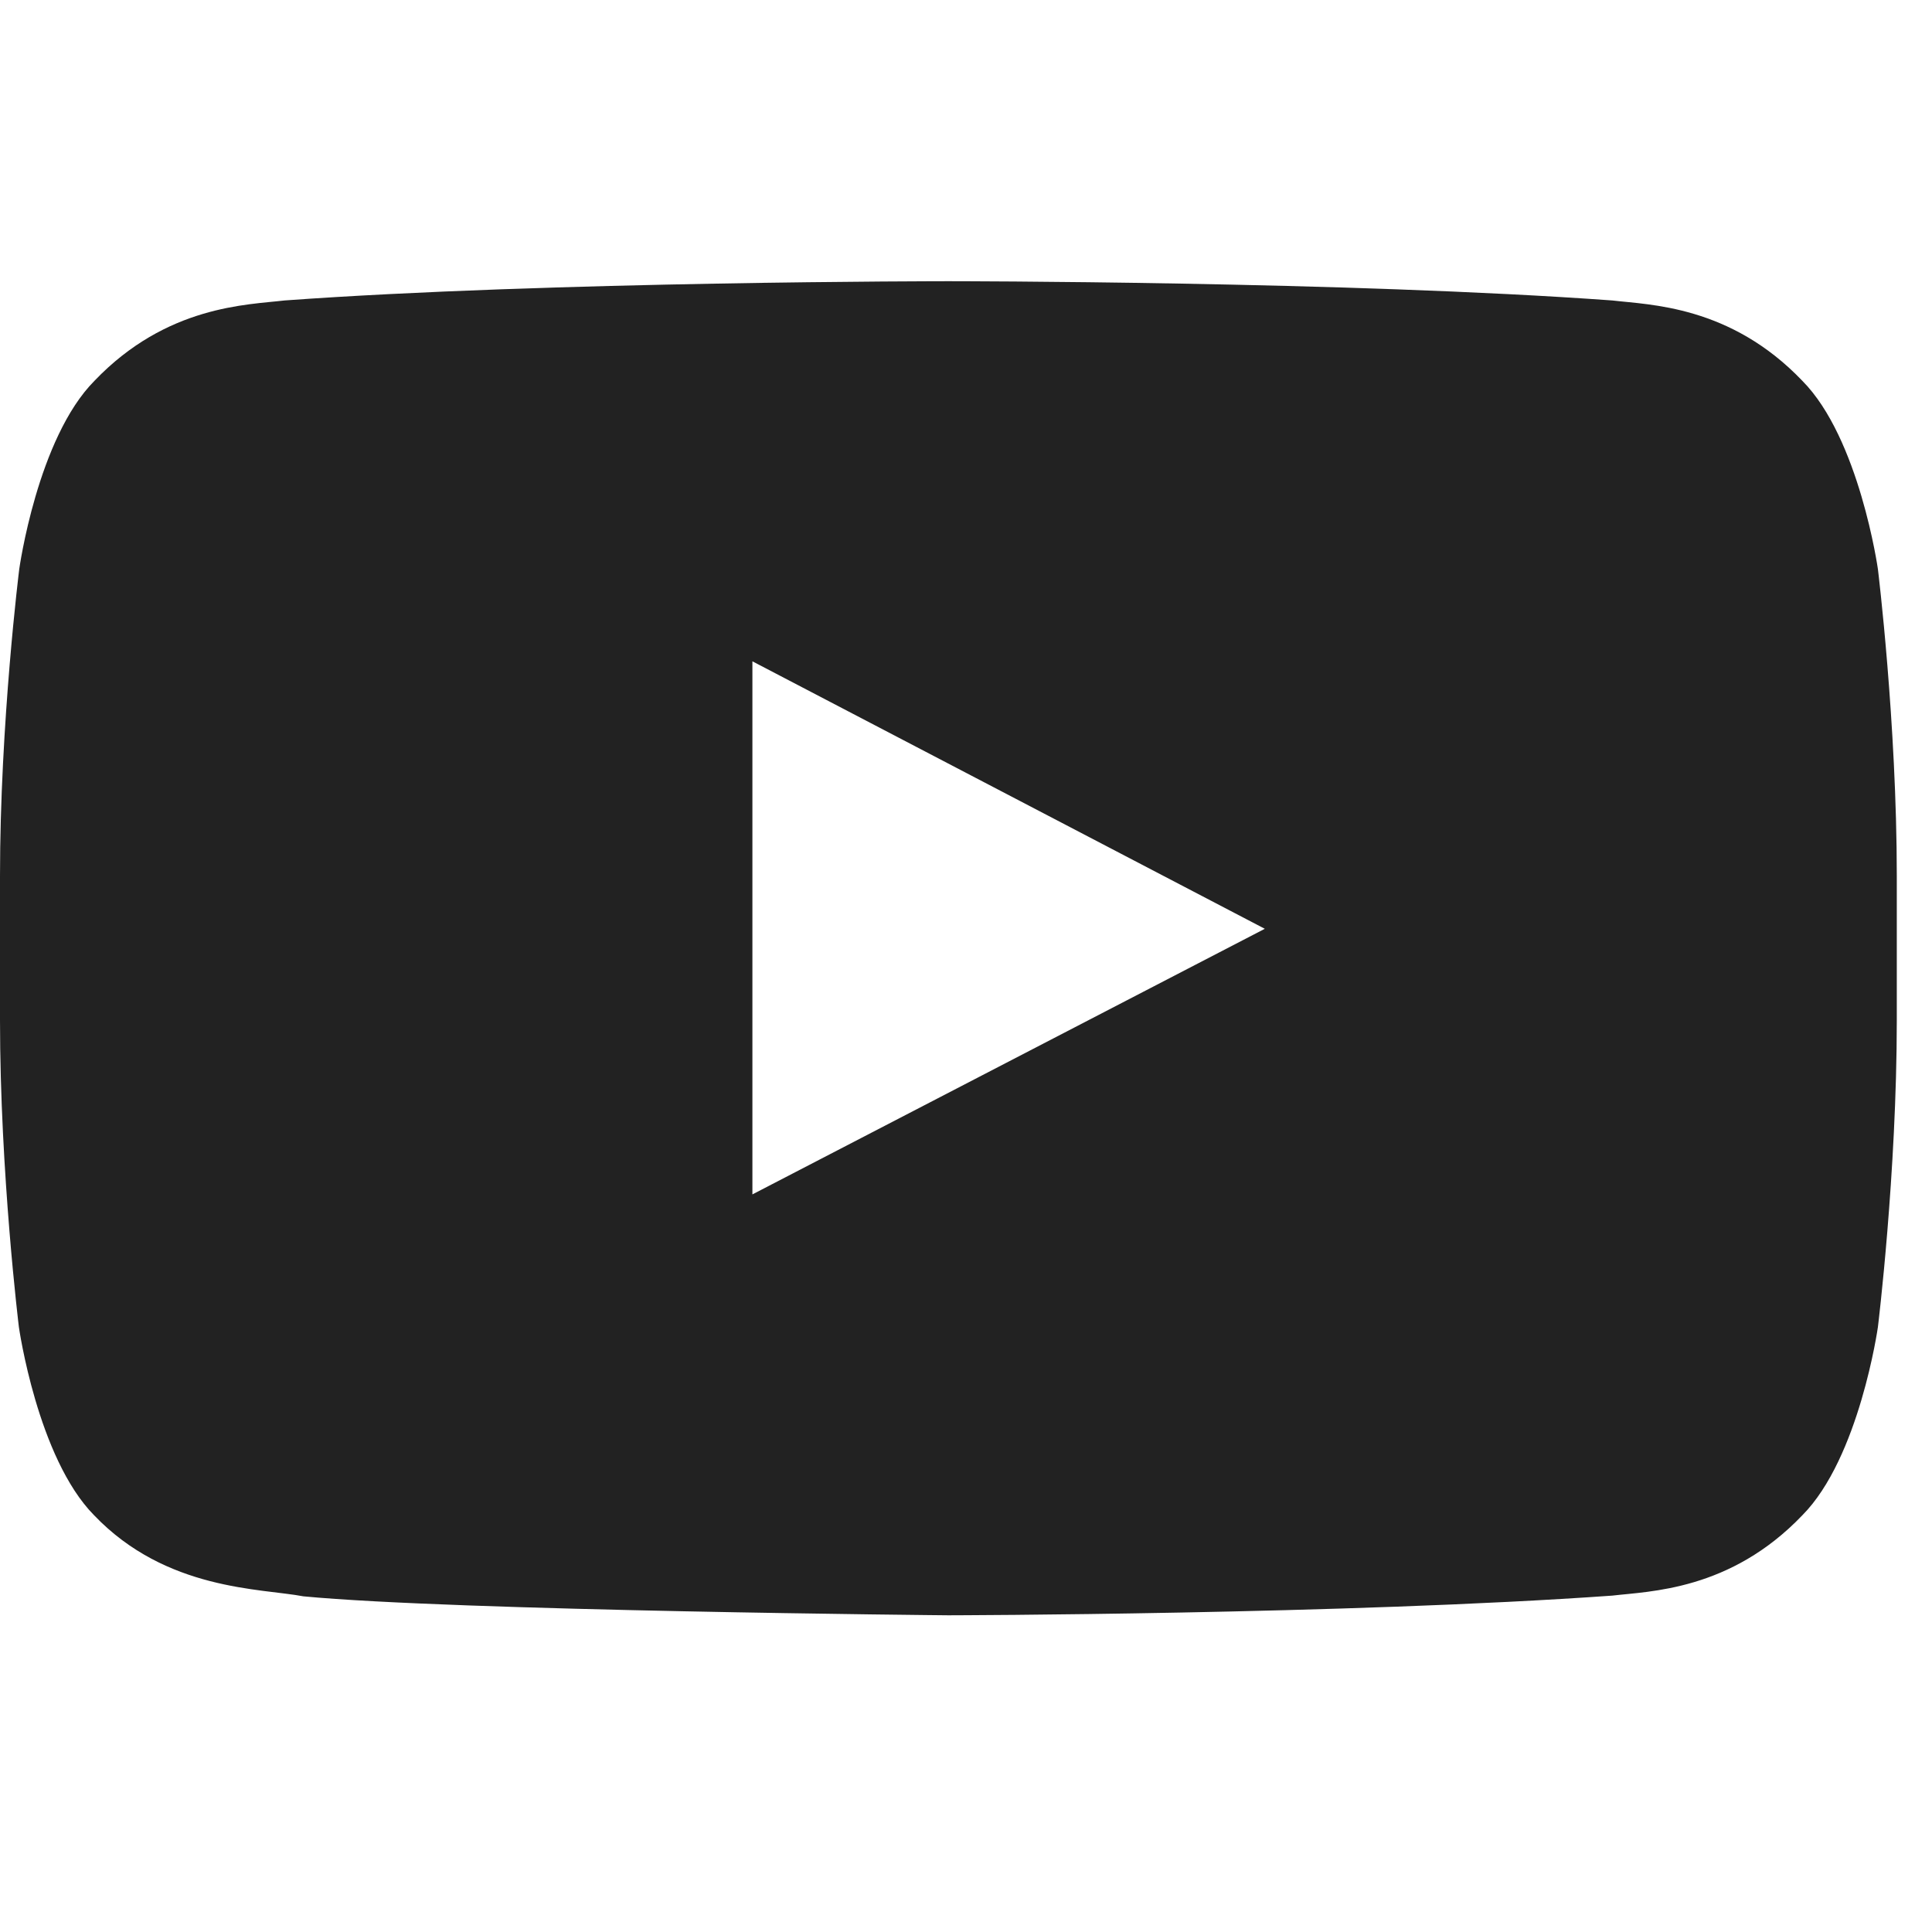 <svg width="27" height="27" viewBox="0 0 27 27" fill="none" xmlns="http://www.w3.org/2000/svg">
<g clip-path="url(#clip0_995_330)">
<path d="M26.244 7.953C26.244 7.953 25.985 6.125 25.188 5.322C24.179 4.266 23.05 4.261 22.532 4.199C18.825 3.93 13.259 3.93 13.259 3.93H13.249C13.249 3.93 7.683 3.93 3.976 4.199C3.459 4.261 2.33 4.266 1.32 5.322C0.523 6.125 0.269 7.953 0.269 7.953C0.269 7.953 0 10.101 0 12.245V14.254C0 16.397 0.264 18.546 0.264 18.546C0.264 18.546 0.523 20.373 1.315 21.176C2.325 22.232 3.65 22.196 4.24 22.309C6.363 22.512 13.254 22.574 13.254 22.574C13.254 22.574 18.825 22.563 22.532 22.299C23.05 22.237 24.179 22.232 25.188 21.176C25.985 20.373 26.244 18.546 26.244 18.546C26.244 18.546 26.508 16.402 26.508 14.254V12.245C26.508 10.101 26.244 7.953 26.244 7.953ZM10.515 16.692V9.242L17.676 12.98L10.515 16.692Z" fill="#222222"/>
</g>
<defs>
<clipPath id="clip0_995_330">
<rect width="26.508" height="26.508" fill="white"/>
</clipPath>
</defs>
</svg>
